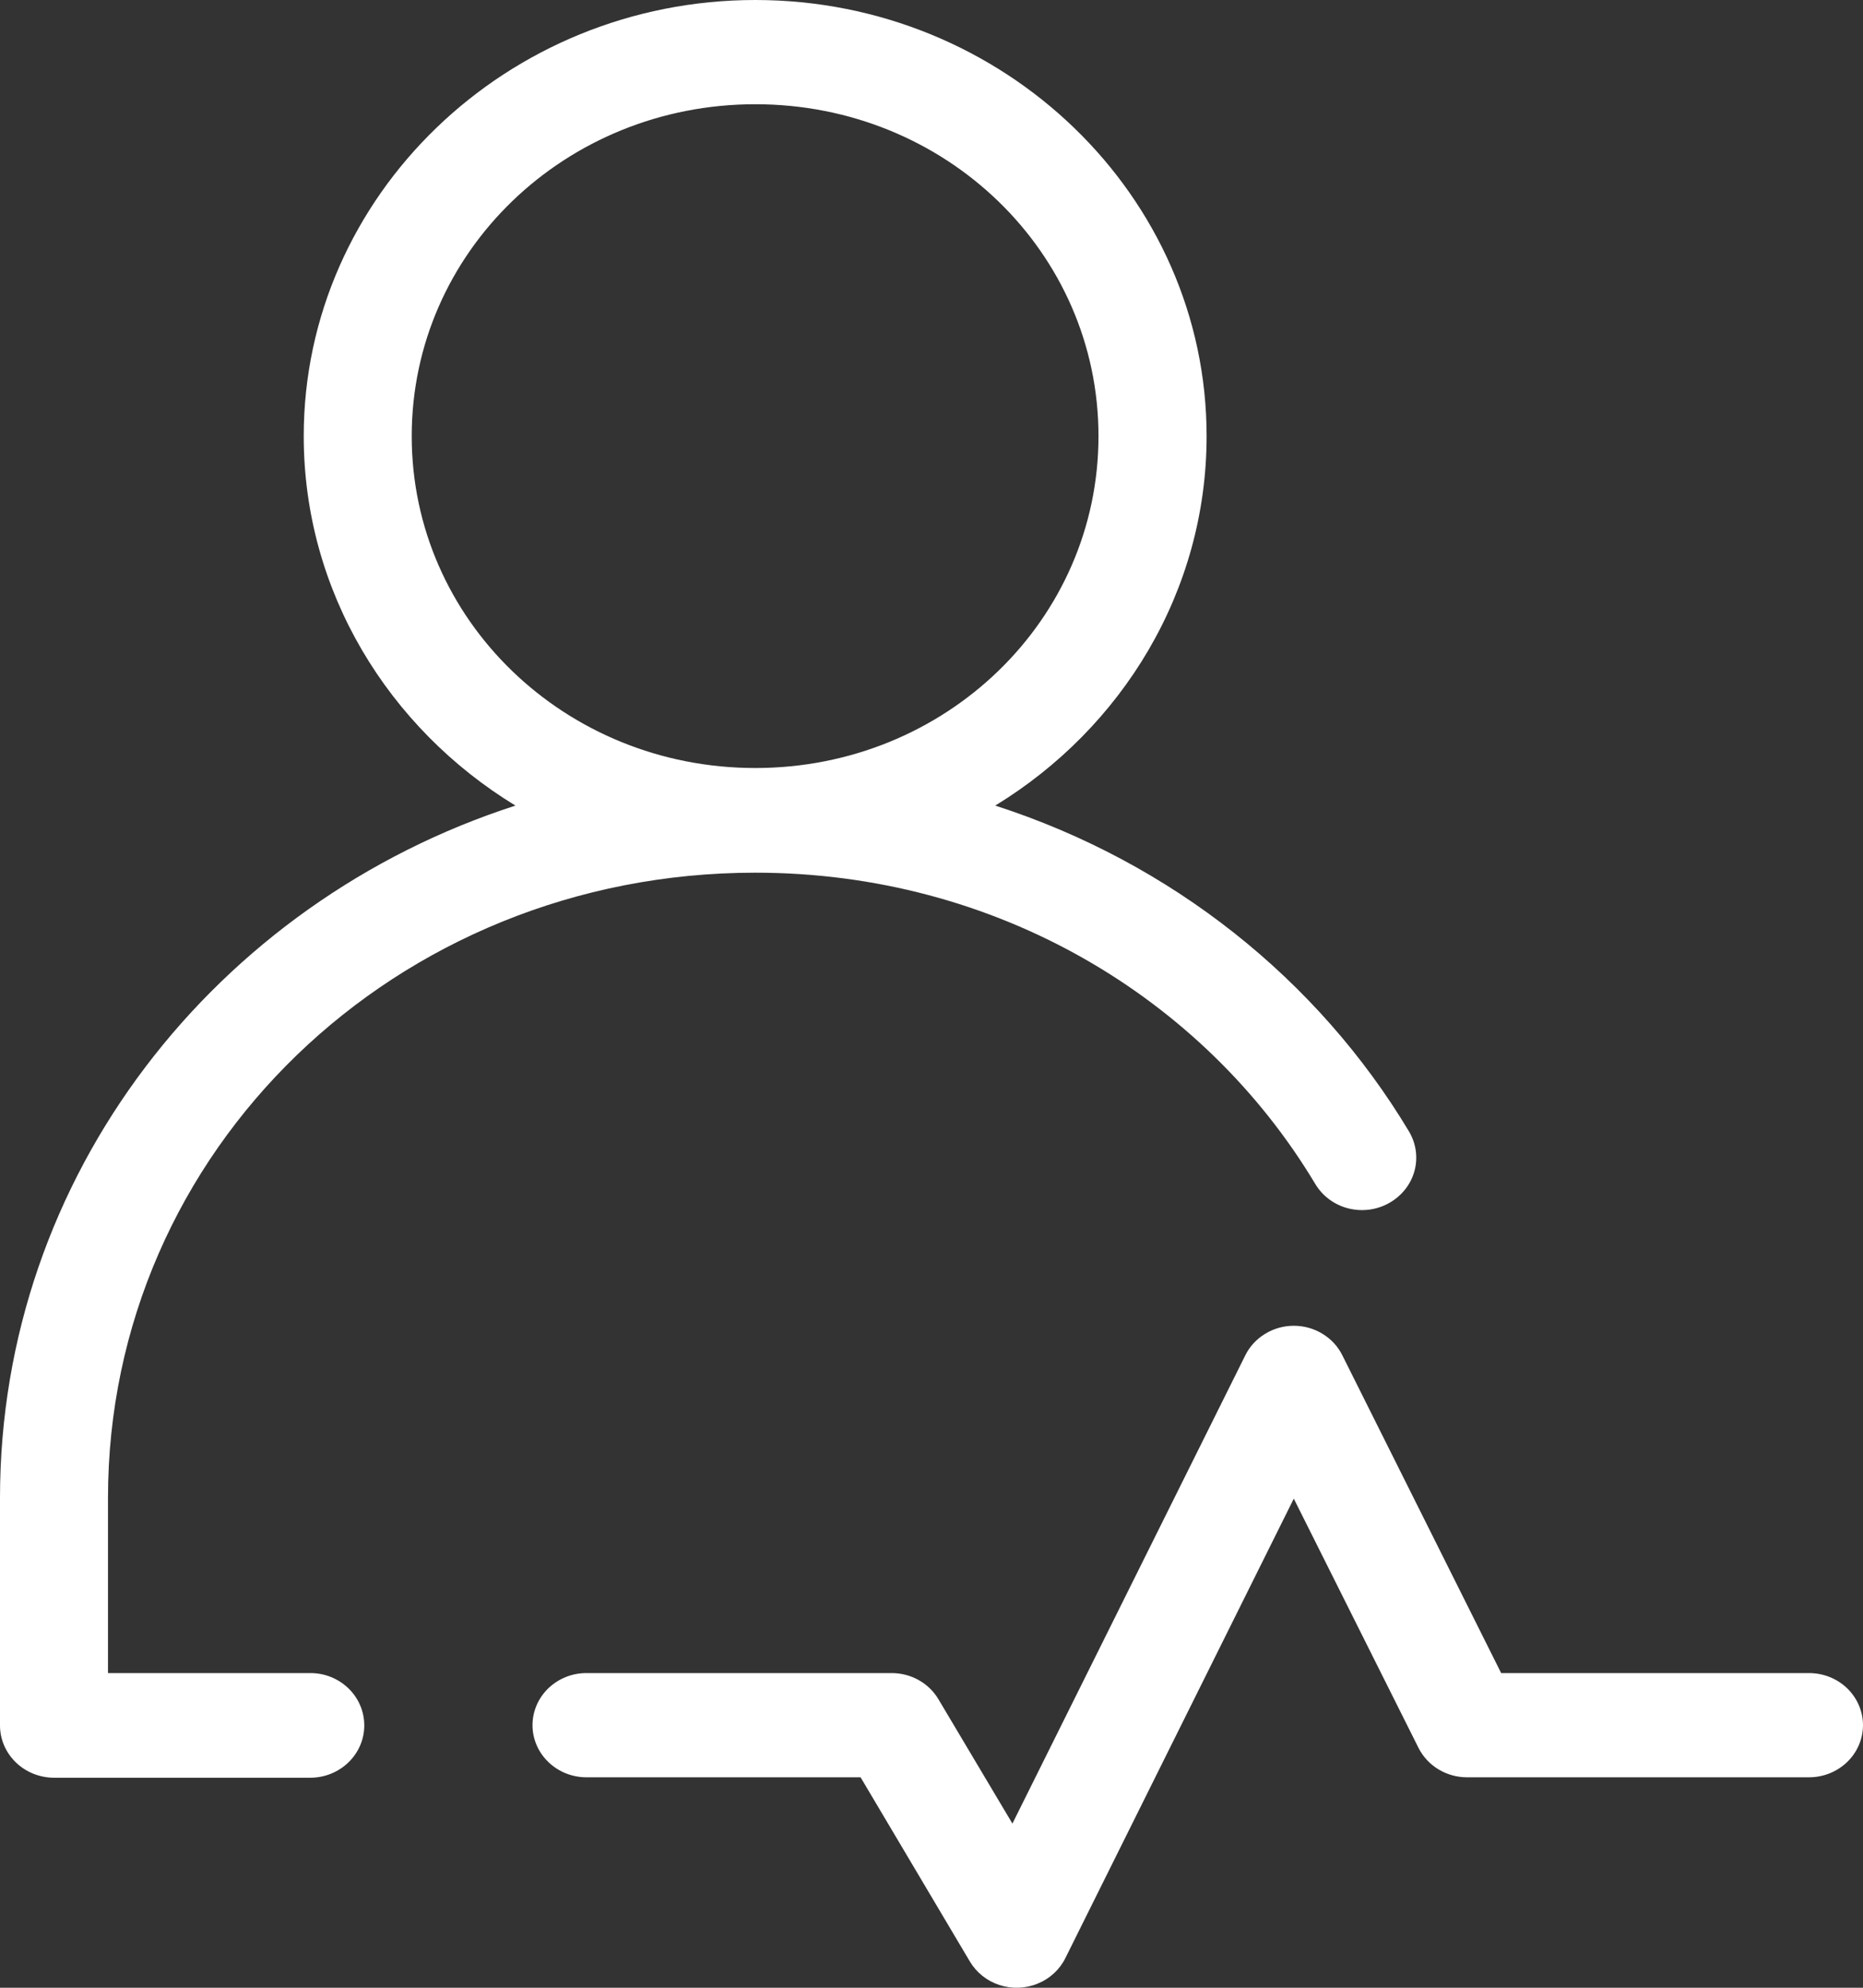 <svg xmlns="http://www.w3.org/2000/svg" width="30" height="32" viewBox="0 0 30 32" fill="none"><rect x="0" y="0" width="30" height="32" fill="#333333" stroke="none"/><path fill-rule="evenodd" clip-rule="evenodd" d="M12.163 0C8.16 0 4.891 3.151 4.891 7.021C4.891 9.521 6.255 11.722 8.3 12.969C3.475 14.526 6.646e-06 18.923 6.646e-06 24.114V27.774C-0.001 27.998 0.091 28.213 0.255 28.372C0.419 28.531 0.641 28.619 0.873 28.619H5C5.23 28.618 5.451 28.528 5.613 28.37C5.776 28.211 5.867 27.997 5.866 27.774C5.865 27.551 5.774 27.338 5.612 27.181C5.449 27.023 5.229 26.934 5 26.934H1.739V24.114C1.739 18.523 6.375 14.049 12.163 14.049C16.037 14.049 19.383 16.06 21.181 19.062C21.297 19.255 21.487 19.396 21.71 19.453C21.933 19.51 22.17 19.479 22.369 19.367C22.569 19.255 22.716 19.072 22.776 18.856C22.836 18.641 22.805 18.411 22.691 18.218C21.221 15.764 18.855 13.88 16.026 12.969C18.069 11.722 19.43 9.52 19.43 7.021C19.43 3.151 16.166 0 12.163 0H12.163ZM12.163 1.678C15.227 1.678 17.689 4.062 17.689 7.021C17.689 9.98 15.227 12.364 12.163 12.364C9.099 12.364 6.63 9.98 6.63 7.021C6.63 4.062 9.099 1.678 12.163 1.678ZM20.834 21.343C20.671 21.343 20.51 21.388 20.372 21.473C20.233 21.557 20.122 21.678 20.052 21.821L16.303 29.357L15.109 27.351C14.954 27.093 14.668 26.934 14.359 26.934H9.442C9.212 26.934 8.992 27.023 8.829 27.18C8.666 27.338 8.575 27.551 8.575 27.774C8.575 27.996 8.667 28.209 8.83 28.366C8.992 28.523 9.213 28.612 9.442 28.612H13.858L15.617 31.576C15.723 31.755 15.892 31.89 16.094 31.956C16.296 32.022 16.515 32.014 16.711 31.933C16.907 31.853 17.066 31.706 17.157 31.52L20.834 24.126L22.843 28.14C22.915 28.282 23.026 28.401 23.165 28.485C23.303 28.568 23.463 28.613 23.626 28.612H29.127C29.358 28.613 29.579 28.525 29.743 28.368C29.907 28.211 29.999 27.997 30 27.774C30 27.55 29.907 27.336 29.744 27.178C29.58 27.021 29.358 26.933 29.127 26.934H24.173L21.617 21.821C21.547 21.678 21.436 21.557 21.297 21.473C21.159 21.388 20.998 21.343 20.834 21.343L20.834 21.343Z" fill="white"></path></svg>